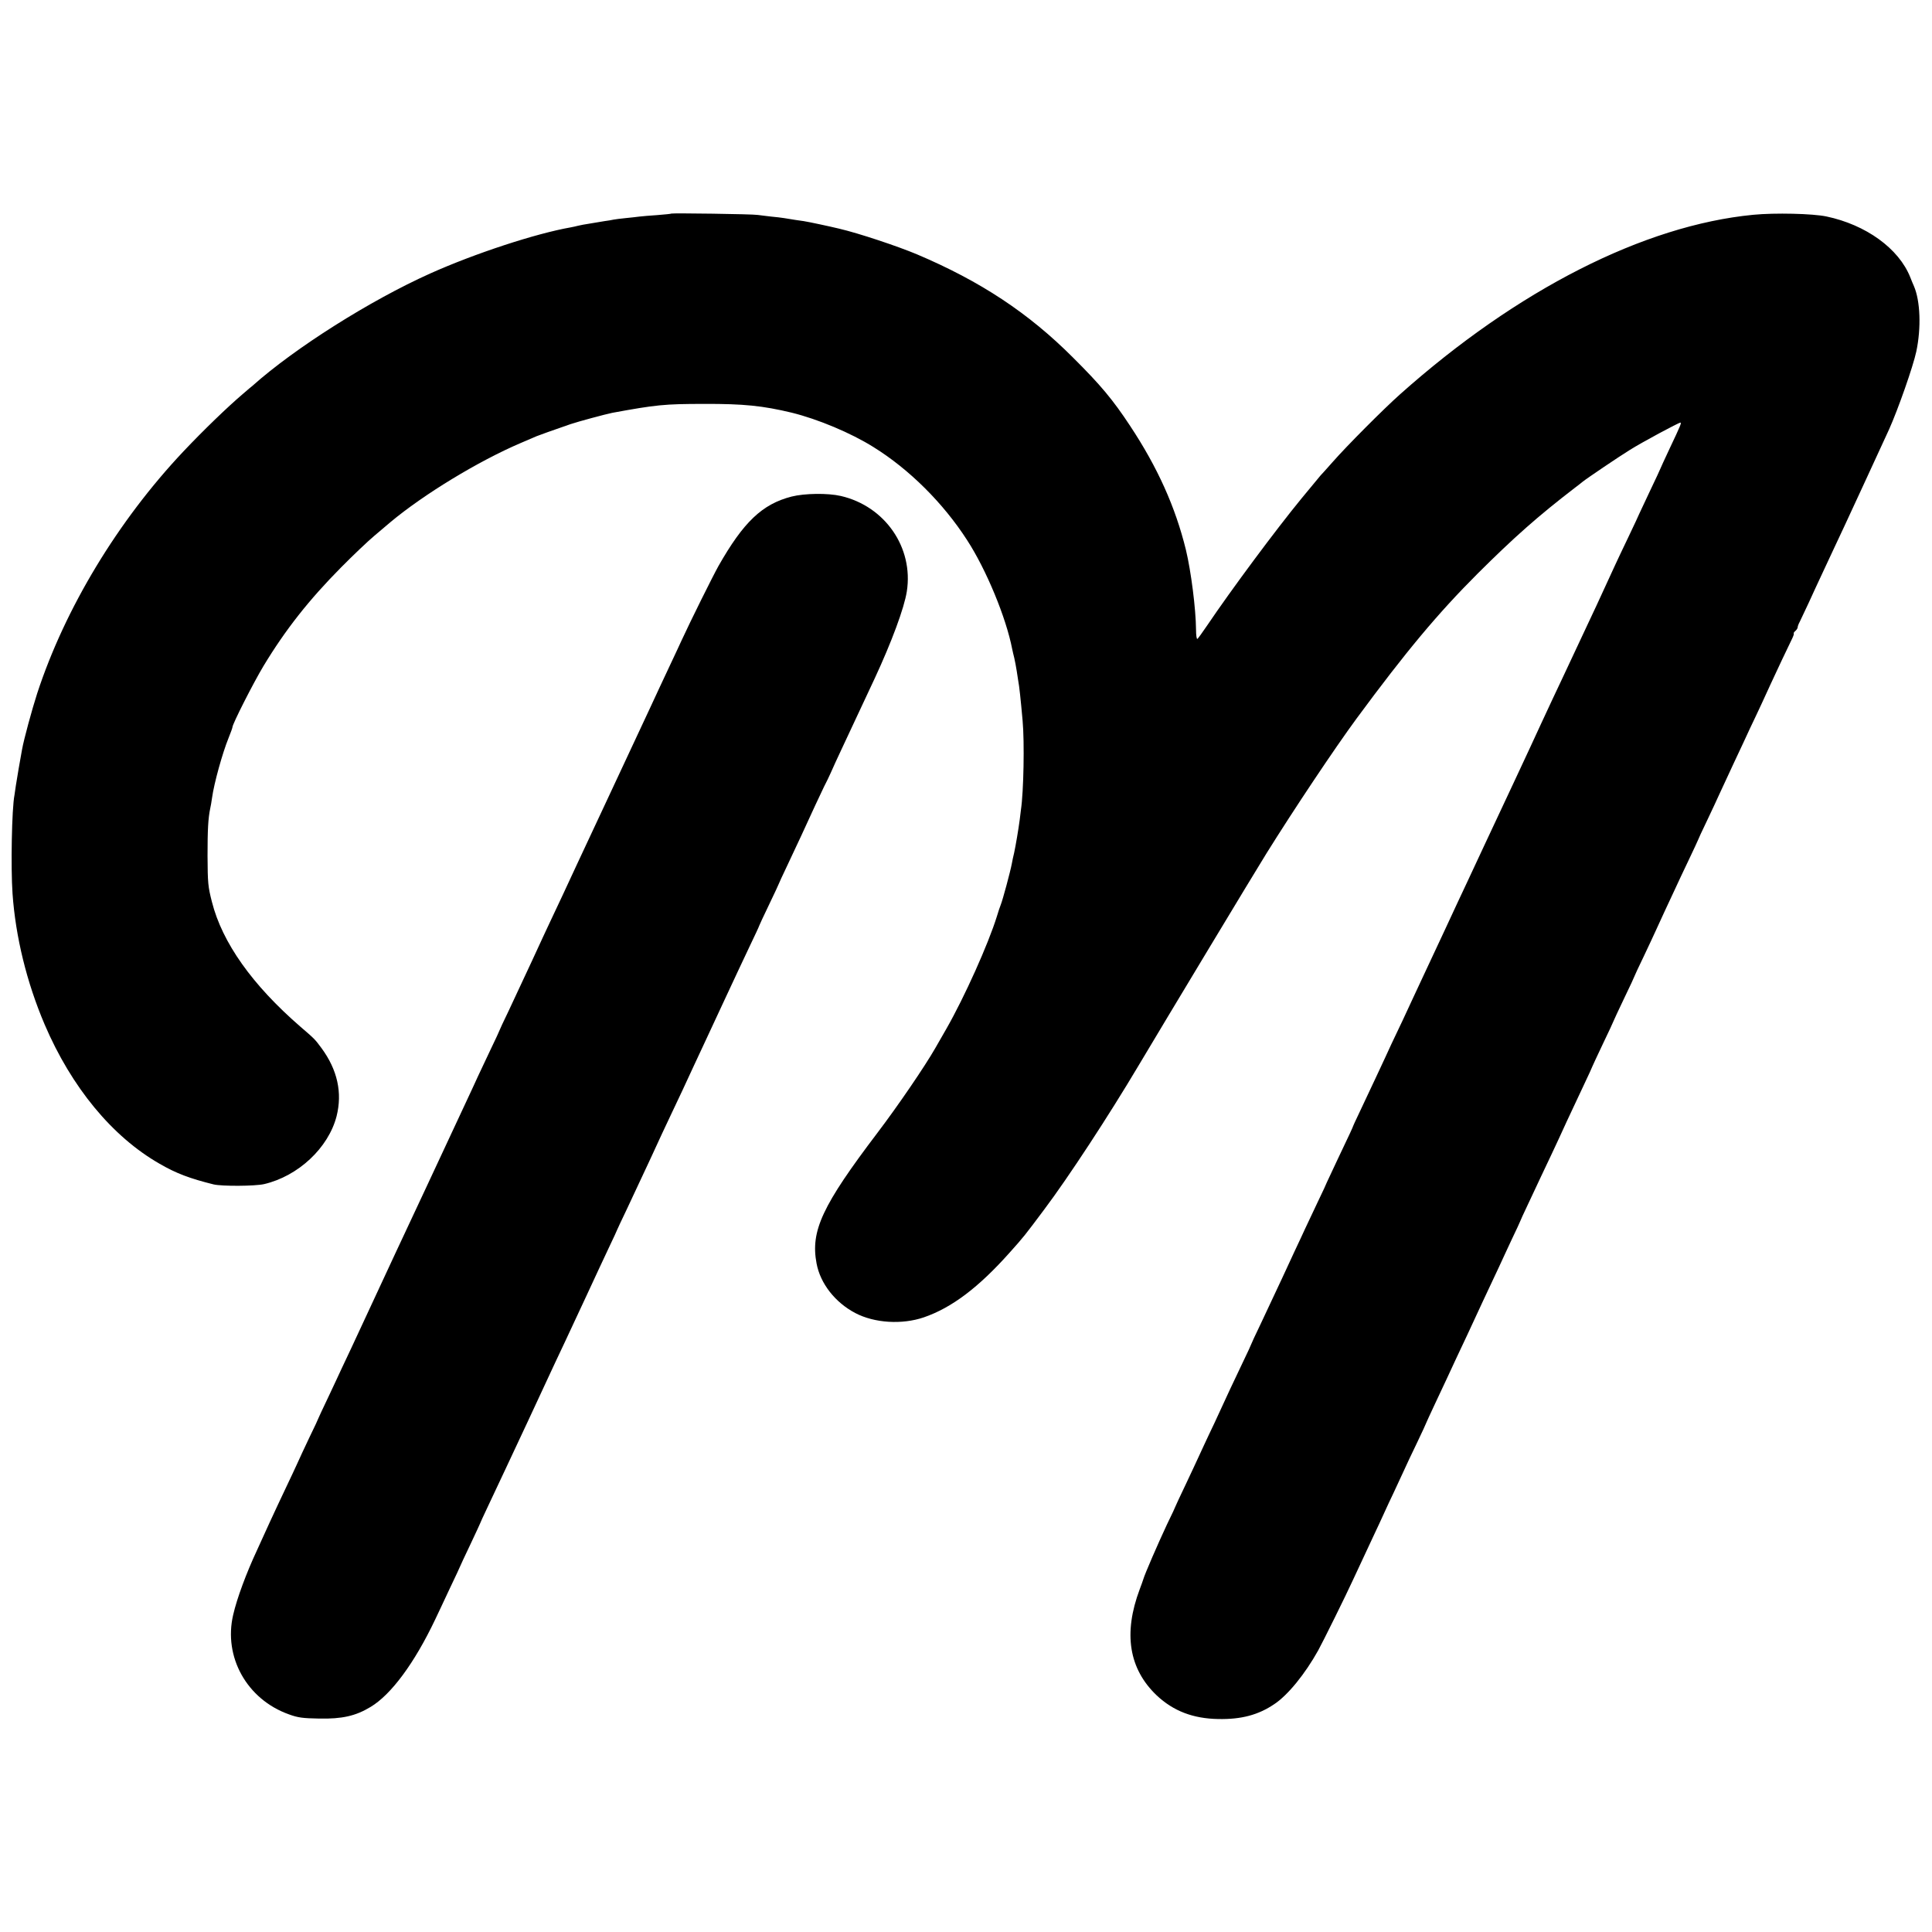 <?xml version="1.0" standalone="no"?>
<!DOCTYPE svg PUBLIC "-//W3C//DTD SVG 20010904//EN"
 "http://www.w3.org/TR/2001/REC-SVG-20010904/DTD/svg10.dtd">
<svg version="1.0" xmlns="http://www.w3.org/2000/svg"
 width="1280pt" height="1280pt" viewBox="0 0 1280 1280"
 preserveAspectRatio="xMidYMid meet">
<g transform="translate(0,1280) scale(0.1,-0.1)"
fill="#000000" stroke="none">
<path d="M4448 11385 c-2 -2 -43 -6 -93 -10 -49 -3 -103 -8 -120 -10 -16 -2
-57 -7 -90 -10 -33 -3 -69 -8 -80 -10 -11 -3 -38 -7 -60 -10 -22 -4 -49 -8
-60 -10 -81 -13 -102 -17 -117 -21 -10 -3 -30 -7 -45 -10 -234 -41 -639 -174
-933 -306 -397 -178 -897 -494 -1176 -743 -7 -5 -36 -30 -65 -55 -99 -84 -262
-241 -394 -381 -435 -461 -785 -1041 -969 -1604 -33 -102 -88 -303 -100 -371
-11 -57 -35 -200 -41 -239 -3 -23 -7 -50 -9 -62 -18 -90 -25 -480 -13 -653 20
-286 94 -589 213 -868 178 -416 448 -743 761 -922 110 -64 201 -98 358 -137
55 -13 273 -12 335 2 226 53 426 240 480 450 39 155 6 307 -100 451 -45 61
-46 61 -141 143 -317 275 -517 556 -585 826 -26 101 -28 125 -29 305 0 173 4
248 18 315 3 11 8 43 12 70 13 95 69 297 109 395 14 35 26 67 26 72 0 21 138
293 206 406 145 240 301 438 514 653 80 81 179 175 221 210 41 35 88 75 105
89 220 184 583 405 864 525 47 20 94 40 105 45 17 7 103 38 225 80 50 17 232
66 277 75 289 53 344 59 608 59 261 1 388 -12 580 -58 174 -43 392 -134 542
-228 237 -147 462 -371 620 -616 128 -197 259 -515 299 -722 3 -14 9 -41 14
-60 4 -19 12 -57 16 -85 4 -27 9 -57 10 -65 7 -35 16 -120 29 -264 13 -143 7
-470 -11 -591 -2 -16 -6 -46 -8 -65 -8 -62 -27 -174 -37 -220 -6 -25 -13 -56
-15 -70 -10 -54 -61 -243 -74 -275 -5 -11 -16 -45 -25 -75 -57 -184 -214 -534
-335 -746 -35 -60 -68 -118 -74 -129 -70 -122 -246 -380 -381 -558 -368 -485
-446 -652 -405 -868 25 -133 123 -258 256 -328 127 -67 310 -78 454 -29 186
64 363 198 569 429 95 106 100 113 228 284 161 214 430 625 626 955 172 289
769 1280 847 1405 182 292 451 695 598 895 329 446 538 696 802 960 240 239
400 381 645 569 22 17 45 34 50 39 27 22 240 166 313 211 81 51 323 181 335
181 9 0 1 -19 -70 -169 -34 -73 -63 -135 -63 -137 0 -1 -31 -69 -70 -150 -38
-80 -70 -148 -70 -149 0 -2 -32 -70 -71 -152 -39 -81 -79 -166 -89 -188 -47
-103 -86 -187 -122 -265 -22 -47 -53 -113 -69 -147 -30 -65 -87 -186 -150
-320 -40 -84 -99 -210 -149 -318 -46 -101 -94 -203 -169 -364 -79 -168 -105
-223 -209 -446 -38 -82 -89 -190 -112 -240 -23 -49 -90 -191 -147 -315 -58
-124 -123 -263 -145 -310 -22 -47 -50 -107 -63 -135 -12 -27 -45 -97 -72 -155
-28 -58 -62 -130 -76 -160 -28 -63 -162 -348 -215 -460 -20 -41 -36 -77 -37
-80 -1 -6 -21 -49 -109 -234 -36 -76 -66 -140 -66 -141 0 -2 -26 -59 -59 -127
-32 -68 -70 -148 -84 -178 -14 -30 -45 -98 -70 -150 -24 -52 -61 -131 -81
-175 -67 -143 -83 -178 -145 -309 -34 -70 -61 -129 -61 -131 0 -2 -26 -59 -59
-127 -63 -132 -102 -215 -149 -318 -16 -36 -50 -108 -75 -160 -24 -52 -54
-115 -65 -140 -11 -25 -50 -107 -86 -184 -36 -76 -66 -139 -66 -141 0 -2 -26
-59 -59 -126 -59 -126 -147 -328 -157 -364 -1 -5 -12 -34 -23 -64 -110 -293
-72 -528 113 -704 110 -103 240 -153 407 -156 153 -3 266 27 372 99 90 60 203
199 290 355 29 52 185 367 232 470 34 72 89 191 140 300 21 44 50 107 65 140
15 33 43 94 63 135 19 41 48 104 65 140 16 36 57 123 91 193 34 71 61 130 61
132 0 1 26 58 58 126 32 68 67 142 77 164 10 22 39 85 65 140 26 55 59 125 73
155 14 30 60 129 102 220 43 91 91 194 108 230 16 36 54 116 83 179 30 62 54
115 54 116 0 2 25 57 56 122 31 65 69 146 84 179 16 34 48 101 71 150 23 49
68 145 99 214 32 69 83 178 114 243 31 65 56 120 56 122 0 2 32 69 70 150 39
81 70 148 70 150 0 2 32 70 70 150 39 80 70 148 70 150 0 1 26 59 59 126 32
68 68 144 79 169 11 25 39 86 62 135 23 50 55 117 70 150 15 33 55 118 89 189
33 70 61 129 61 131 0 2 26 59 59 127 32 68 70 148 83 178 14 30 58 124 97
209 40 84 87 186 105 225 19 39 53 112 76 161 23 50 51 110 62 135 33 72 118
252 138 292 10 20 17 38 14 41 -2 2 2 10 11 17 8 7 15 18 15 24 0 6 6 23 14
37 7 15 34 71 59 125 25 55 66 144 92 199 26 55 57 123 70 150 13 28 47 100
75 160 41 87 218 472 296 641 59 132 158 413 180 515 33 156 27 335 -16 434
-5 11 -16 37 -24 58 -76 191 -294 348 -556 403 -92 19 -339 25 -484 11 -724
-70 -1563 -496 -2341 -1190 -109 -97 -354 -343 -445 -447 -41 -47 -78 -87 -81
-90 -3 -3 -59 -71 -125 -151 -174 -212 -467 -607 -625 -841 -32 -47 -62 -89
-66 -91 -5 -3 -9 25 -9 61 -1 137 -33 388 -67 529 -70 285 -188 547 -370 822
-114 173 -195 270 -377 451 -296 297 -615 507 -1035 685 -126 53 -383 139
-515 170 -62 15 -202 45 -235 50 -38 5 -63 9 -130 20 -16 3 -55 7 -85 10 -30
4 -71 8 -90 11 -36 6 -567 13 -572 9z"/>
<path d="M5244 9510 c-194 -50 -318 -168 -484 -460 -39 -70 -186 -366 -243
-490 -14 -30 -45 -98 -70 -150 -24 -52 -58 -124 -75 -160 -34 -73 -21 -47
-357 -765 -136 -291 -266 -568 -287 -615 -22 -47 -55 -116 -73 -155 -18 -38
-77 -164 -130 -280 -54 -115 -124 -266 -156 -334 -33 -67 -59 -125 -59 -126 0
-2 -26 -59 -59 -127 -32 -68 -70 -148 -84 -178 -13 -30 -44 -95 -67 -145 -23
-49 -55 -117 -70 -150 -15 -33 -47 -100 -70 -150 -23 -49 -55 -117 -70 -150
-15 -33 -47 -100 -70 -150 -100 -213 -305 -651 -385 -825 -34 -74 -83 -178
-107 -230 -25 -52 -54 -115 -66 -140 -11 -25 -50 -107 -86 -184 -36 -76 -66
-139 -66 -141 0 -2 -26 -59 -59 -126 -32 -68 -69 -146 -81 -174 -12 -27 -46
-99 -75 -160 -29 -60 -78 -166 -110 -235 -31 -69 -68 -150 -82 -180 -71 -152
-133 -319 -158 -428 -66 -280 91 -561 369 -660 60 -22 91 -26 201 -28 151 -3
241 17 340 77 137 82 291 291 428 579 14 30 58 122 96 204 39 82 71 150 71
152 0 1 29 64 65 139 36 76 65 139 65 140 0 2 22 50 49 107 97 205 140 298
269 573 197 425 197 423 245 525 24 52 87 187 140 300 52 113 120 258 151 324
31 65 56 119 56 121 0 1 29 63 64 136 35 74 104 222 154 329 49 107 113 245
142 305 57 120 89 188 145 310 21 44 52 112 70 150 18 39 79 169 135 290 56
121 131 280 166 354 35 73 64 135 64 138 0 2 29 64 65 139 36 75 65 137 65
139 0 2 25 56 56 121 76 160 115 246 184 396 33 69 63 135 69 145 6 10 21 43
35 73 13 30 45 100 71 155 26 55 75 161 110 235 35 74 84 180 110 235 112 241
196 467 213 577 45 290 -144 564 -437 632 -86 20 -240 18 -327 -4z"/>
</g>
</svg>
